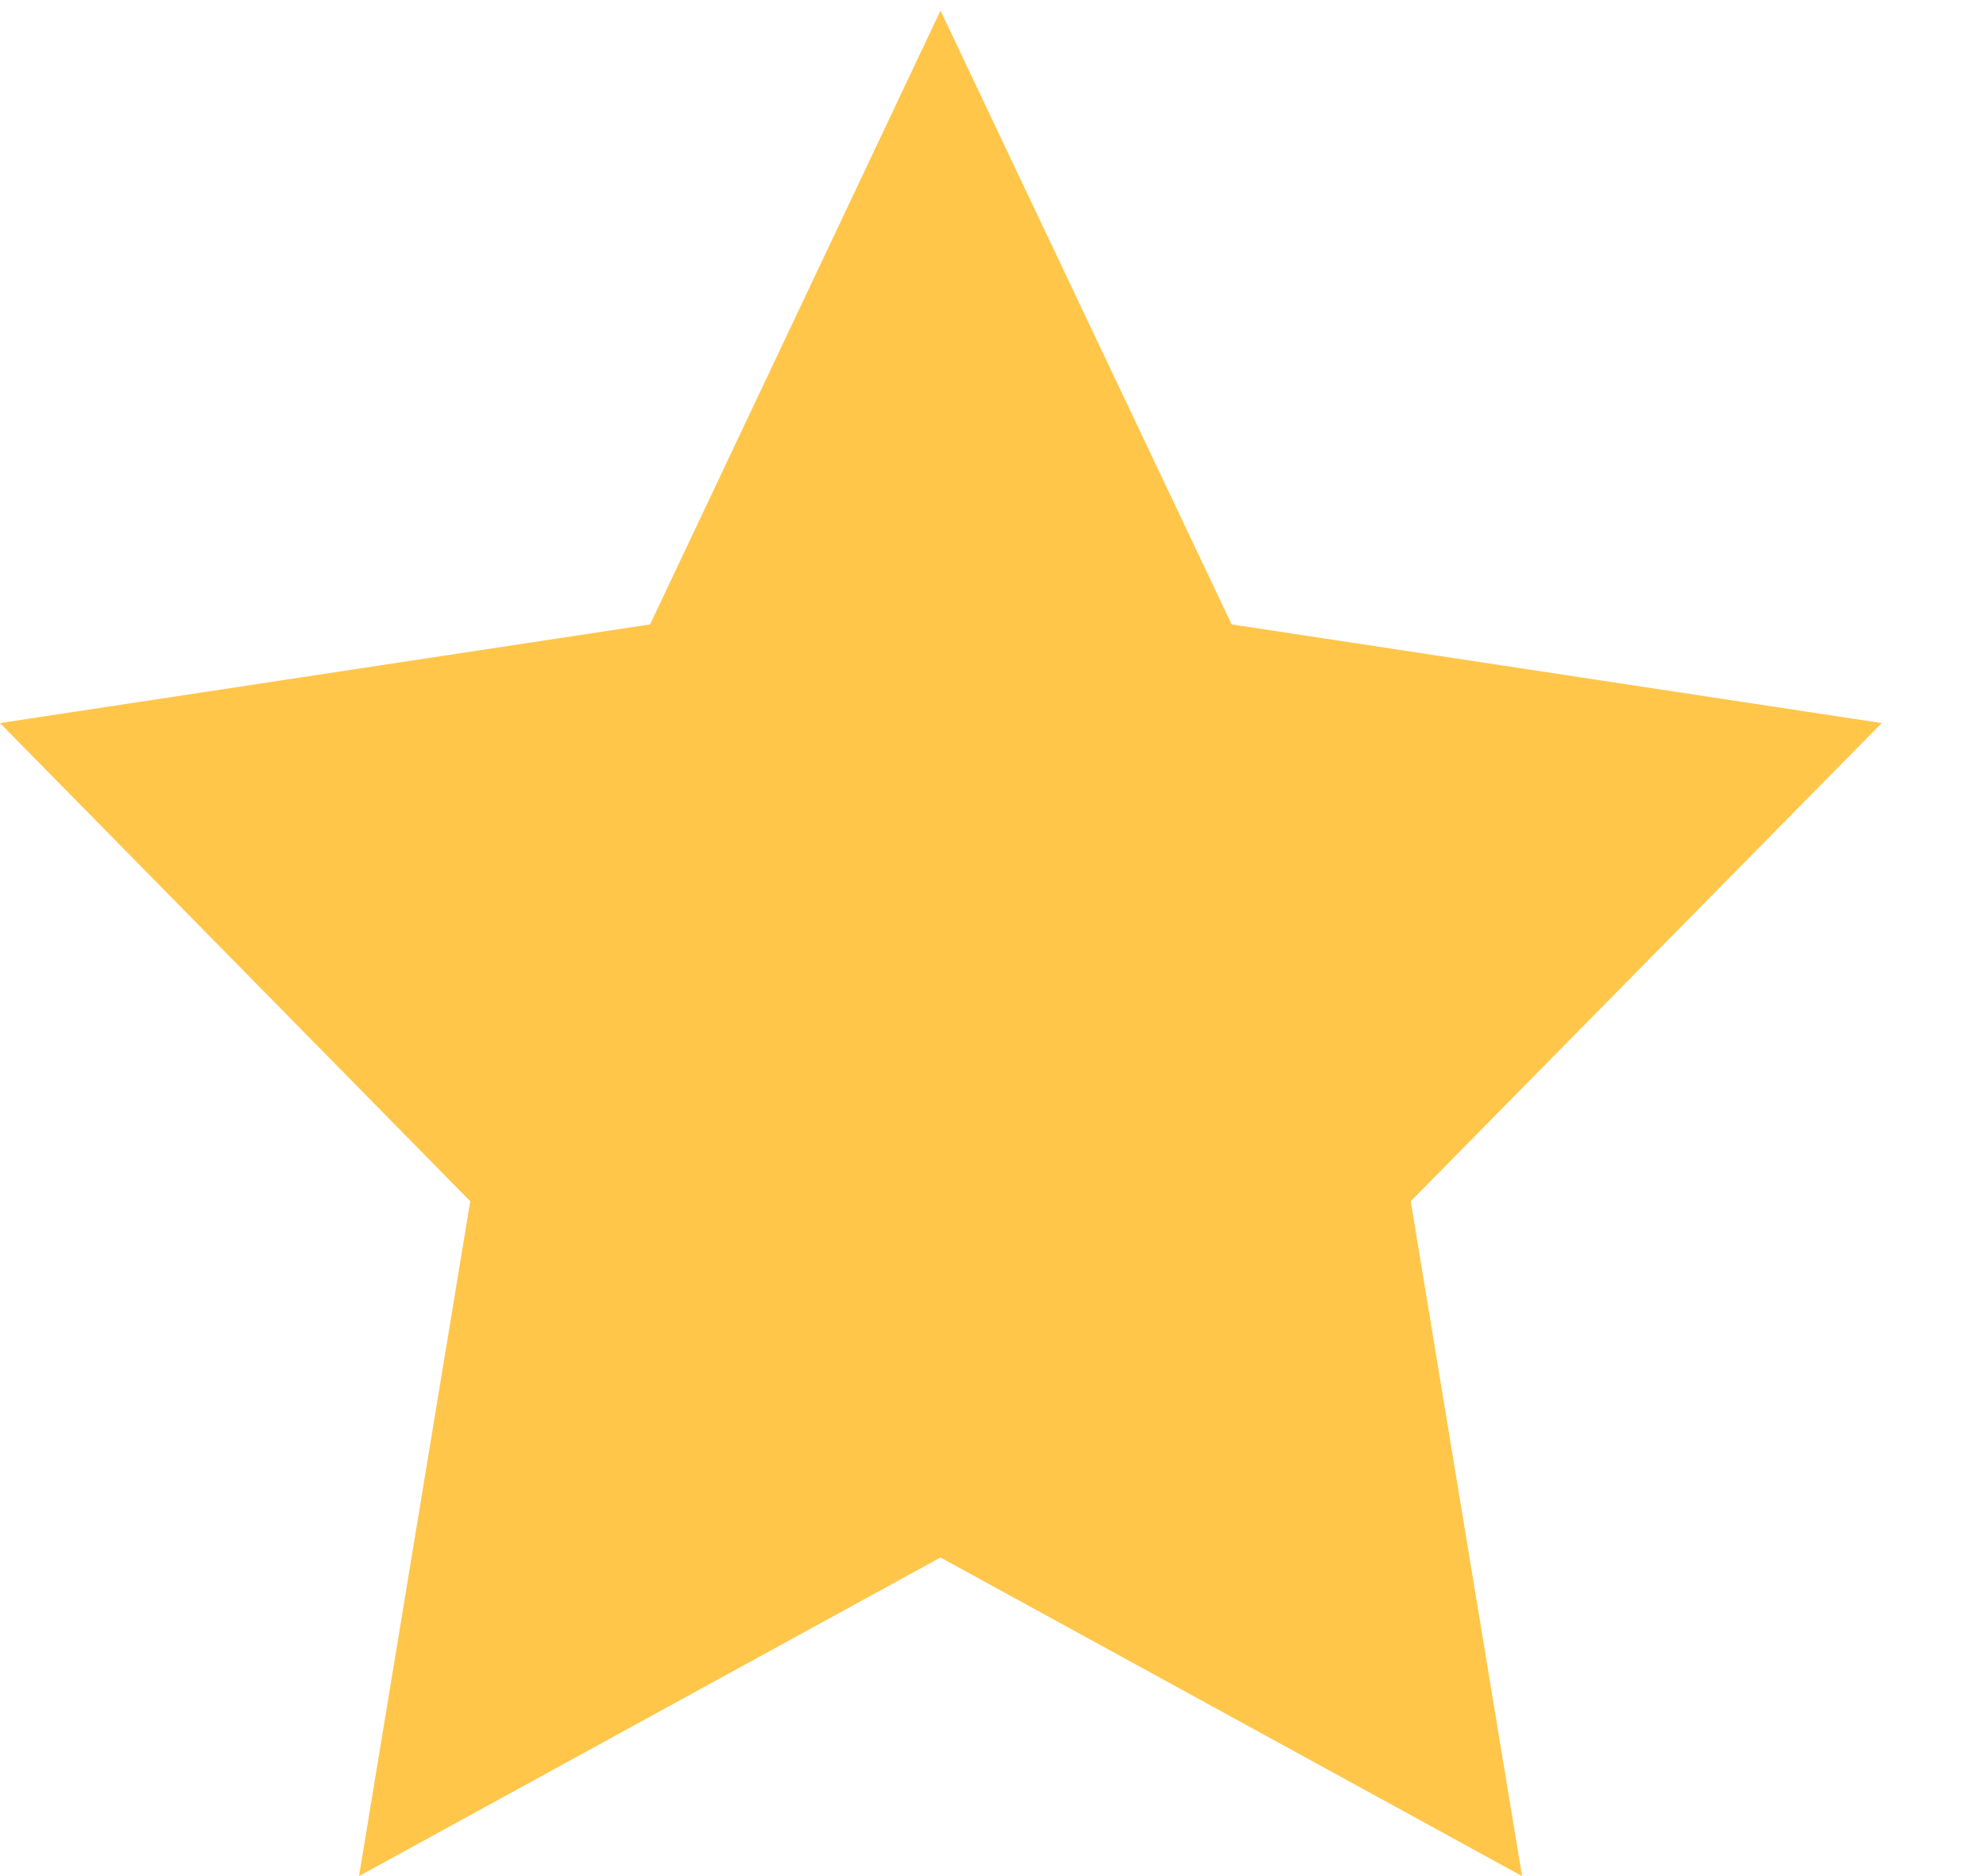 <svg width="18" height="17" viewBox="0 0 18 17" fill="none" xmlns="http://www.w3.org/2000/svg">
<path d="M8.524 14.113L3.254 17L4.262 10.885L0 6.552L5.892 5.658L8.524 0.096L11.163 5.658L17.055 6.552L12.786 10.885L13.795 17L8.524 14.113Z" fill="#FFC64A"/>
</svg>
